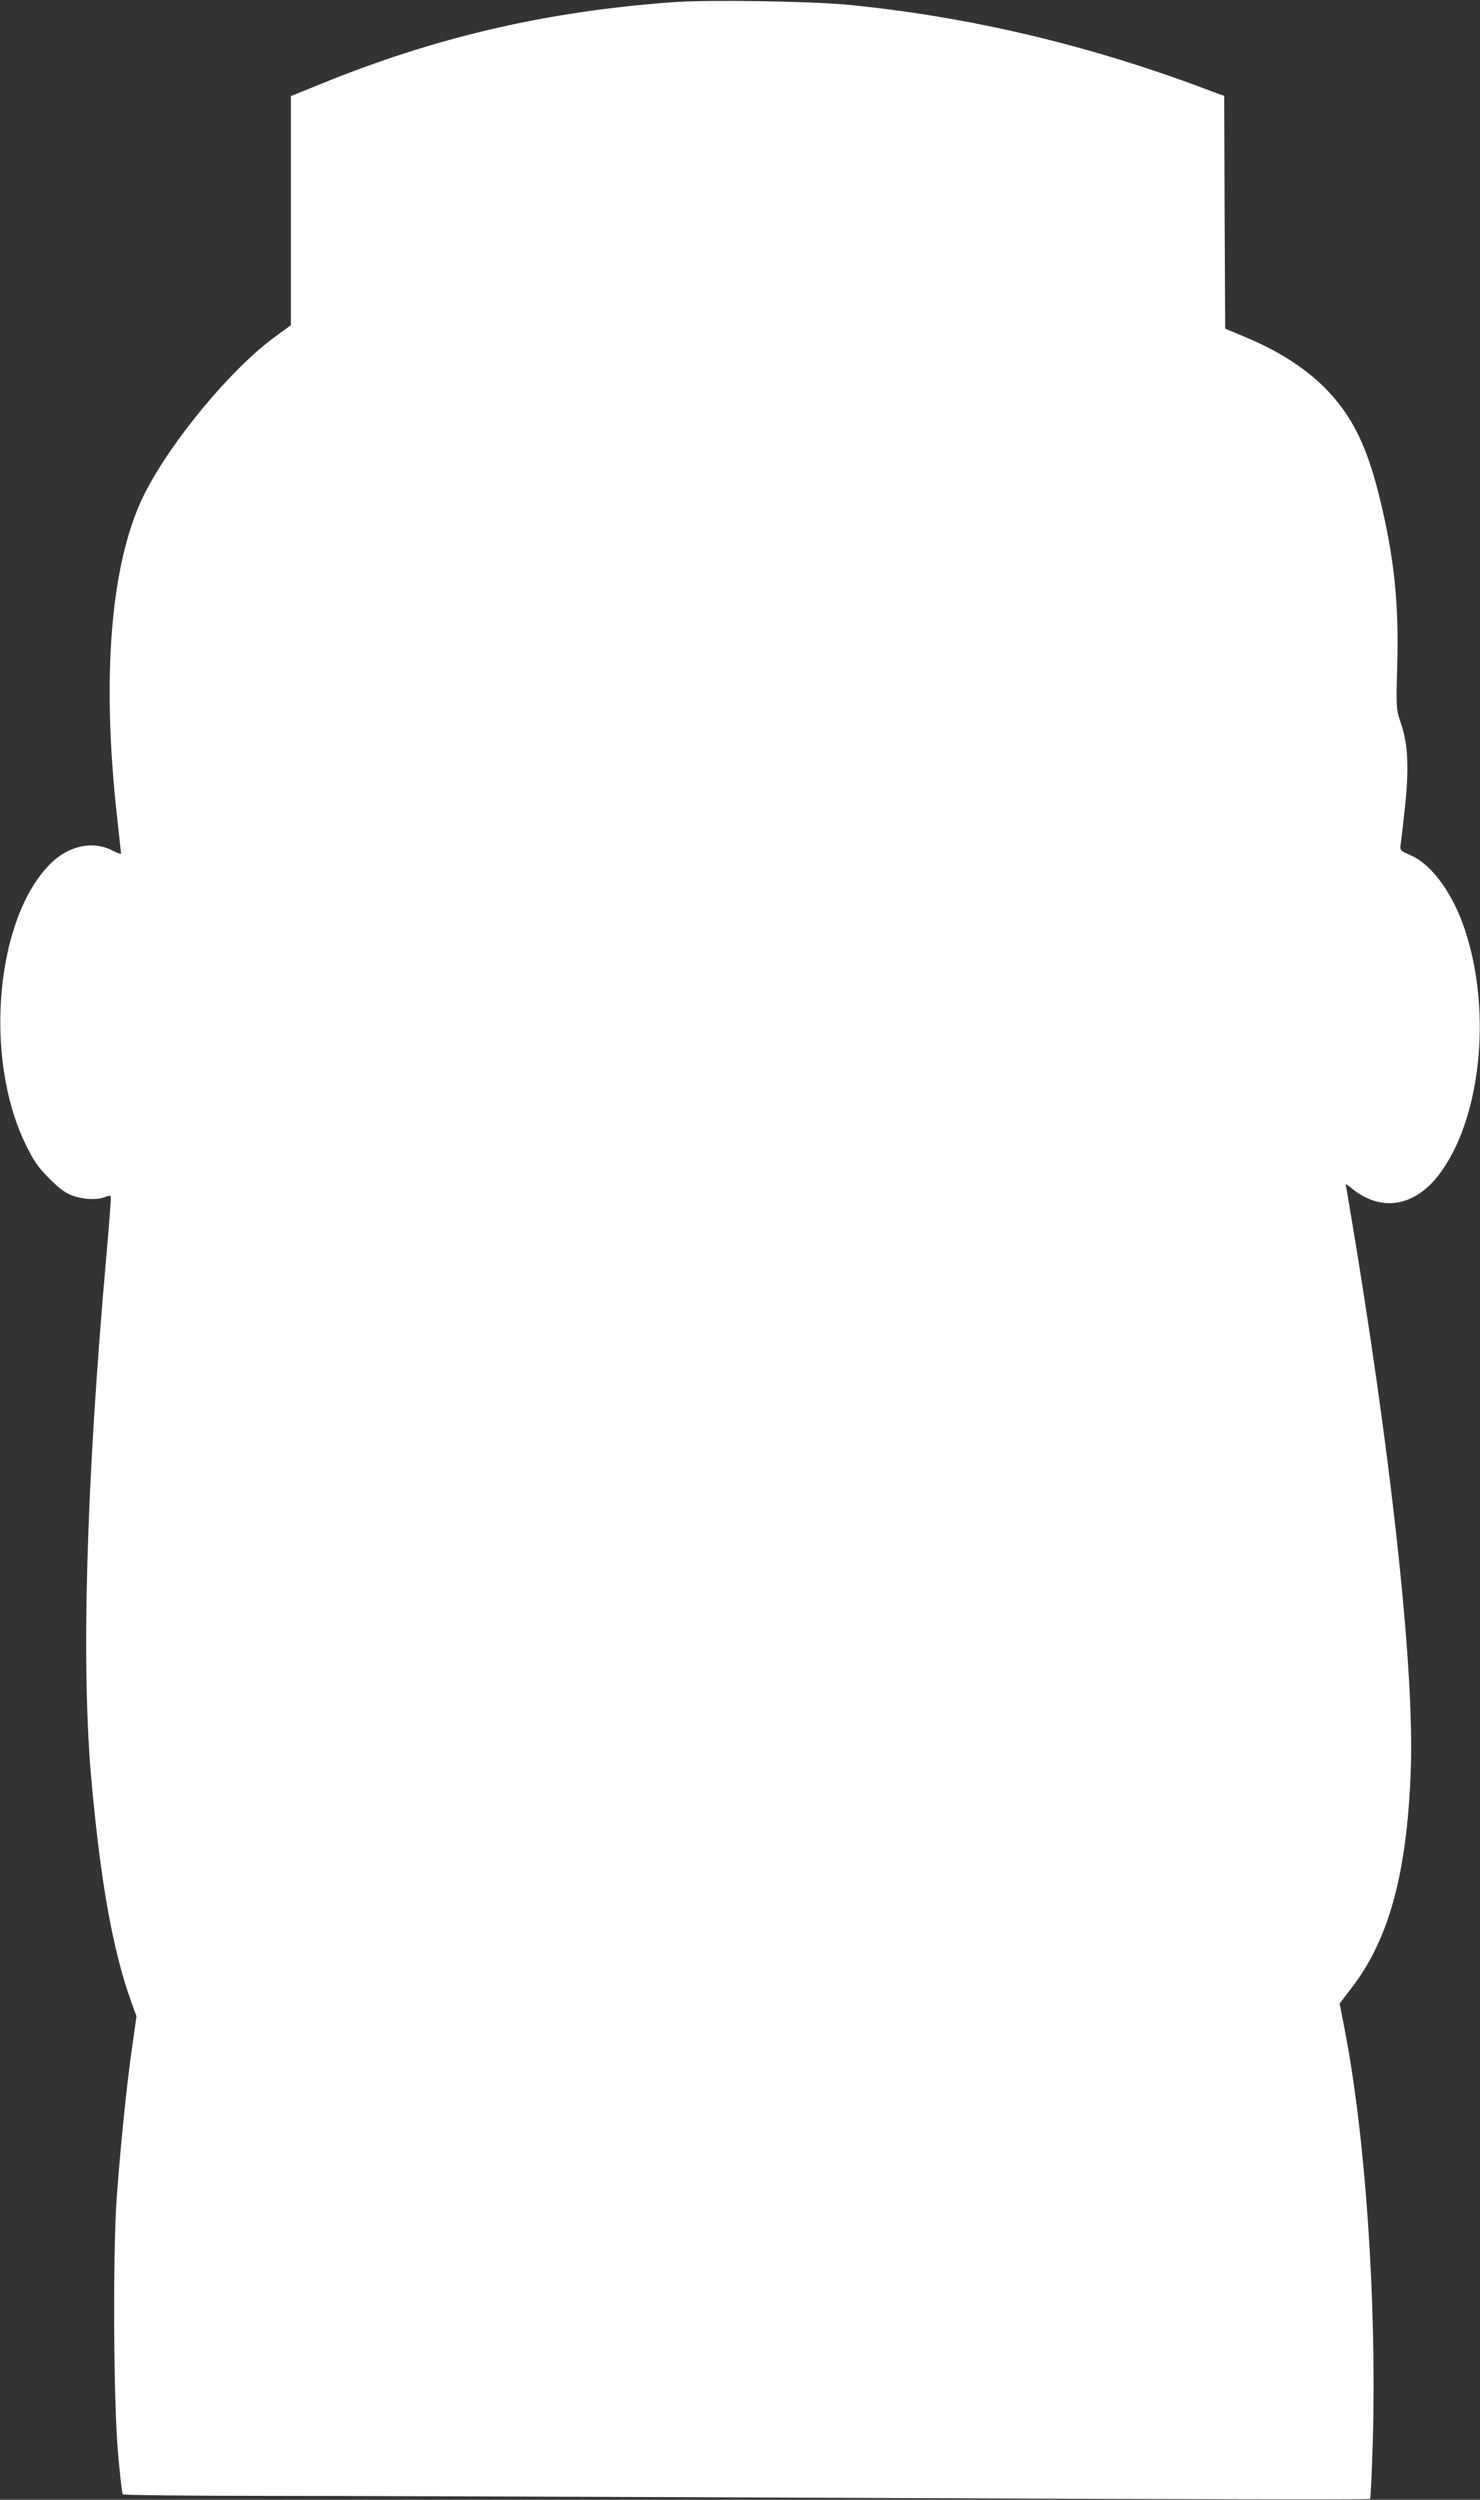 <?xml version="1.0" standalone="no"?>
<!DOCTYPE svg PUBLIC "-//W3C//DTD SVG 20010904//EN"
 "http://www.w3.org/TR/2001/REC-SVG-20010904/DTD/svg10.dtd">
<svg version="1.0" xmlns="http://www.w3.org/2000/svg"
 width="758pt" height="1280pt" viewBox="0 0 758 1280"
 preserveAspectRatio="xMidYMid meet">
<rect x="0" y="0" width="758" height="1280" fill="#333333" stroke="none"/>
<g transform="translate(0,1280) scale(0.1,-0.1)"
fill="#ffffff" stroke="none">
<path d="M3450 12789 c-651 -47 -1220 -179 -1812 -421 l-148 -60 0 -587 0
-586 -82 -60 c-225 -164 -531 -533 -668 -804 -173 -345 -222 -935 -139 -1666
10 -93 19 -173 19 -176 0 -4 -21 4 -47 17 -97 50 -220 24 -312 -66 -283 -277
-347 -994 -130 -1439 42 -87 65 -119 123 -177 52 -52 84 -75 120 -87 56 -19
122 -22 162 -7 15 6 29 9 31 6 3 -2 -7 -134 -21 -293 -105 -1180 -132 -2126
-76 -2718 47 -510 108 -849 199 -1106 l30 -83 -24 -171 c-27 -188 -57 -487
-77 -755 -20 -270 -17 -1042 6 -1305 10 -116 21 -213 25 -217 3 -4 335 -8 736
-8 402 0 1836 -5 3188 -11 1352 -6 2461 -9 2464 -5 3 3 9 137 14 298 20 718
-38 1566 -146 2116 l-24 123 65 85 c188 247 279 580 299 1099 20 486 -84 1485
-275 2665 -28 168 -52 316 -55 329 -6 23 -5 23 33 -8 148 -117 316 -89 440 72
216 280 275 834 135 1255 -62 188 -171 337 -279 383 -54 24 -55 25 -50 59 3
19 13 105 22 190 21 200 15 320 -20 423 -26 77 -26 79 -20 295 9 326 -15 556
-91 867 -55 223 -116 362 -212 483 -108 137 -266 249 -477 337 l-101 42 -3
596 -2 596 -58 21 c-621 237 -1245 385 -1874 446 -194 18 -712 26 -888 13z"/>
</g>
</svg>
